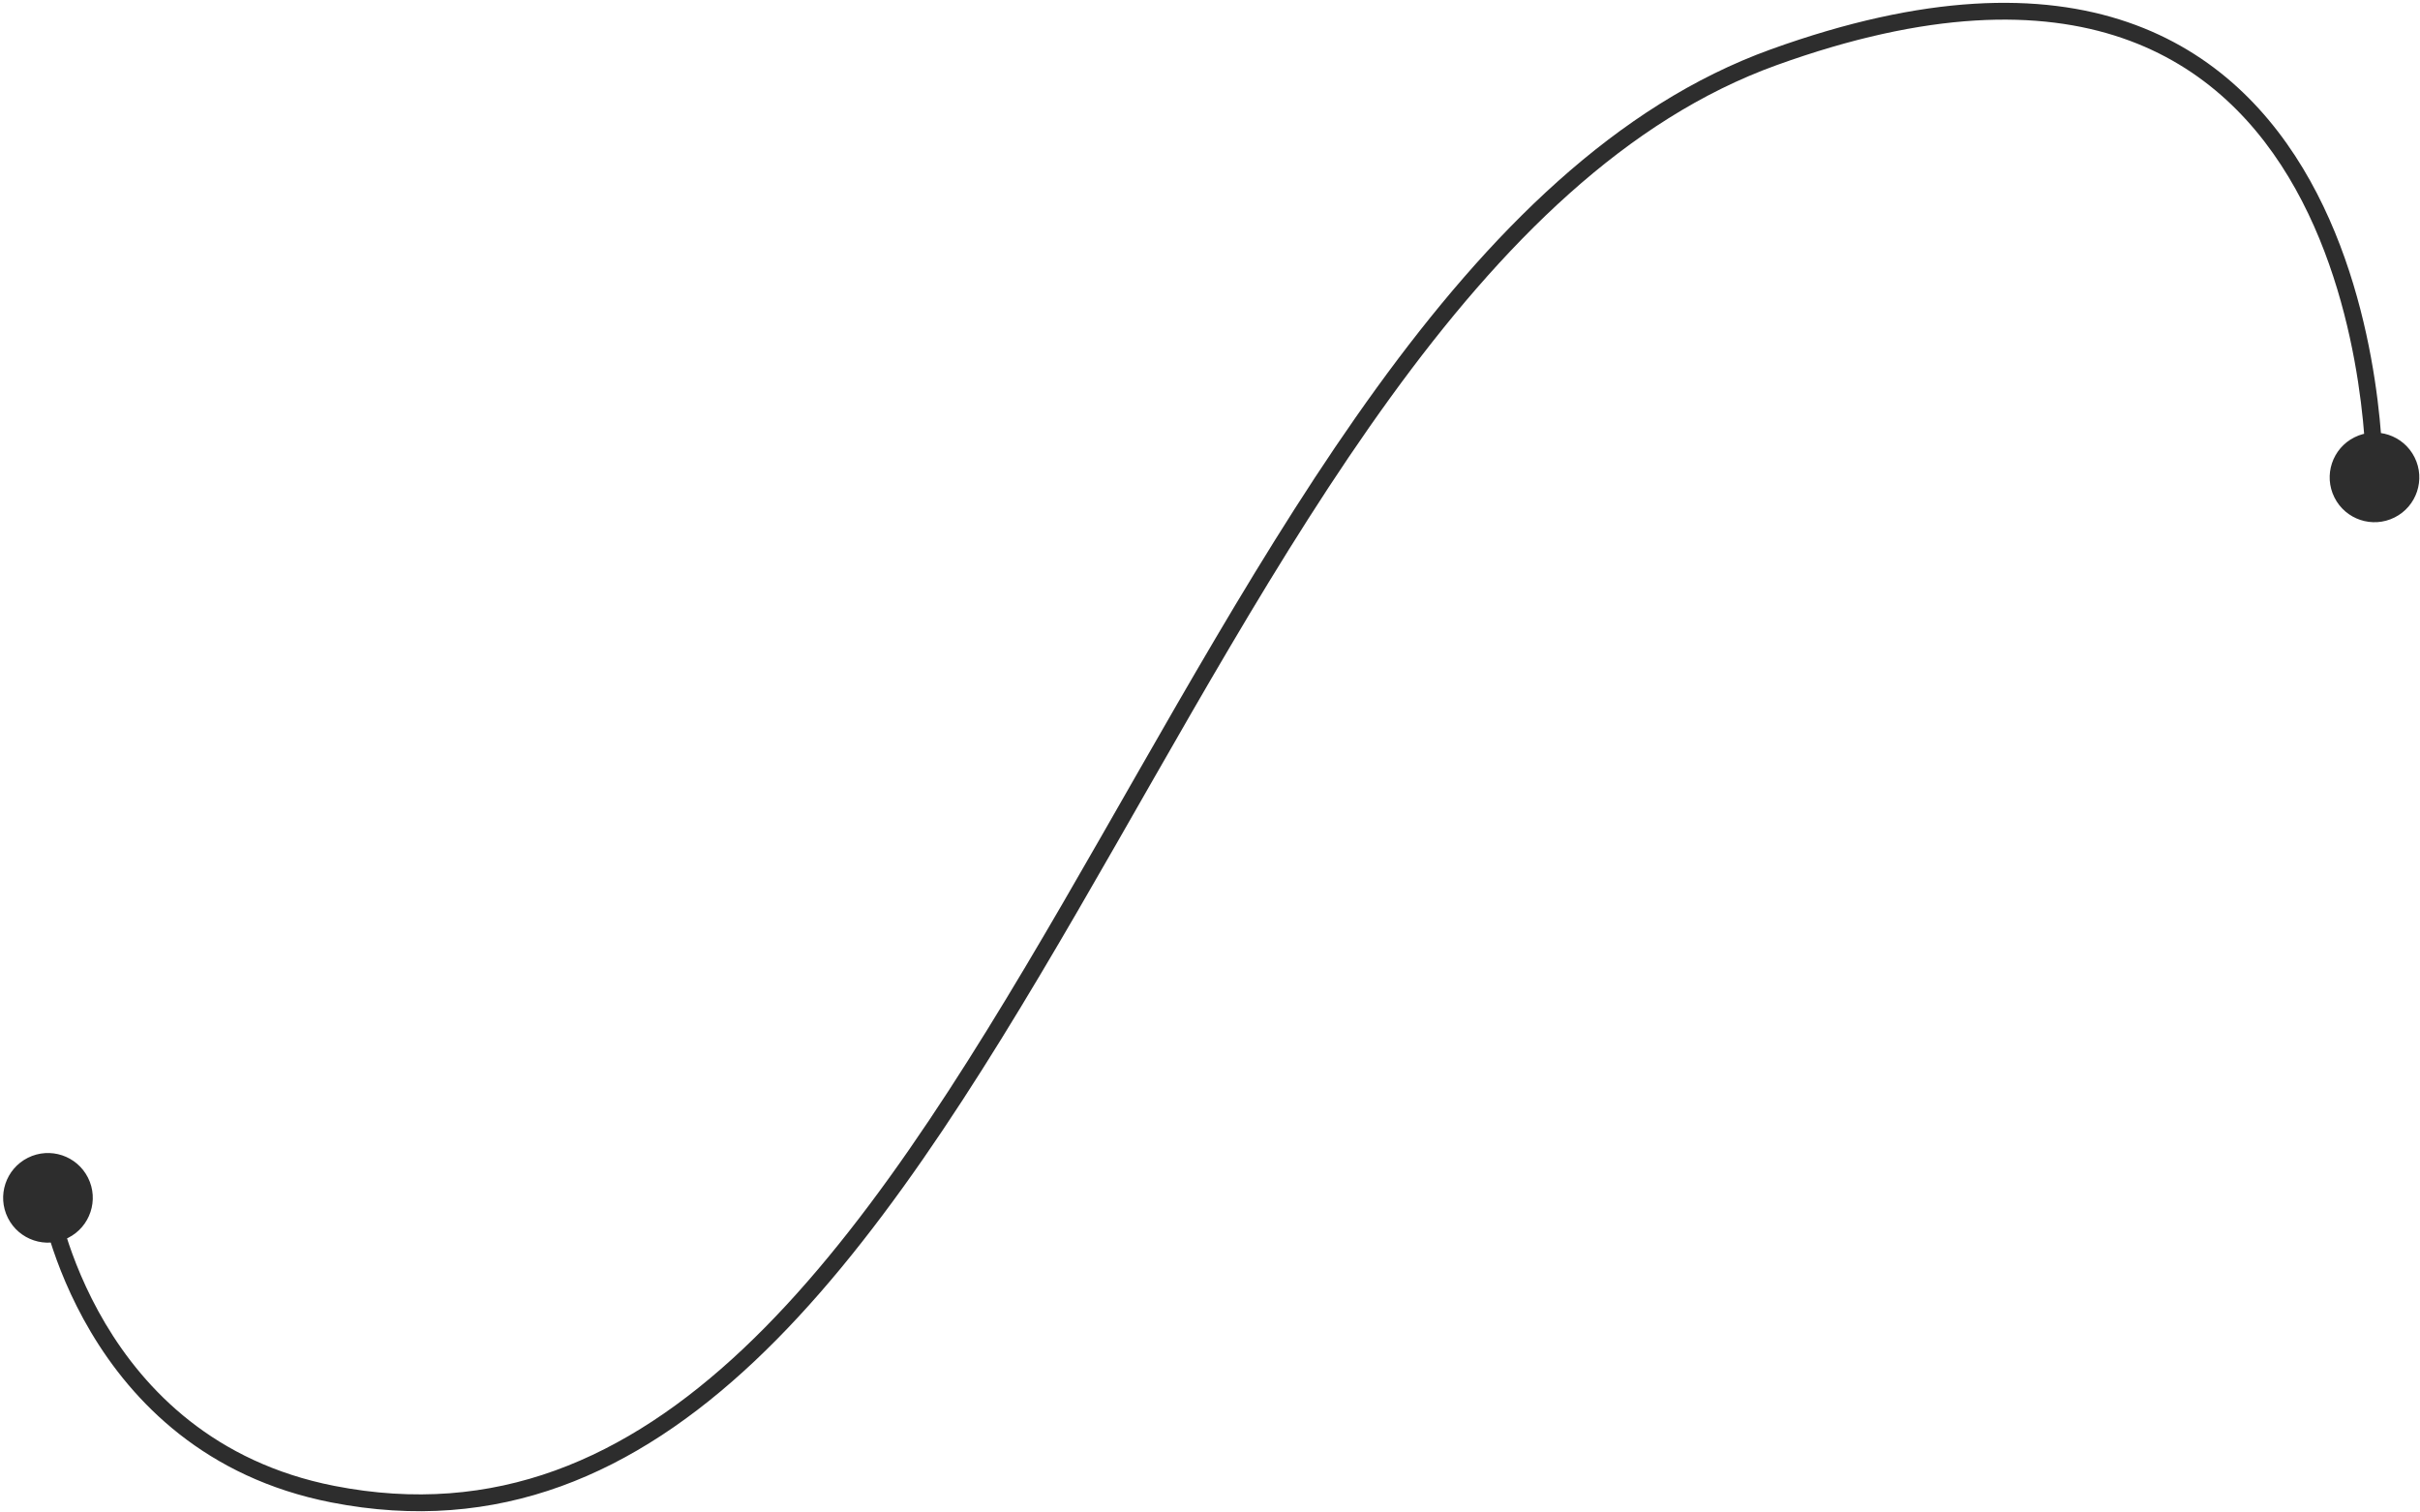 <?xml version="1.0" encoding="UTF-8"?> <svg xmlns="http://www.w3.org/2000/svg" width="288" height="180" viewBox="0 0 288 180" fill="none"><path d="M0.94 144.945C2.26 147.578 5.465 148.643 8.098 147.323C10.731 146.003 11.796 142.798 10.476 140.165C9.156 137.532 5.952 136.467 3.318 137.787C0.685 139.107 -0.38 142.312 0.94 144.945ZM39.586 177.814L39.393 178.796L39.393 178.796L39.586 177.814ZM277.817 59.204C279.137 61.838 282.342 62.902 284.975 61.582C287.608 60.263 288.673 57.058 287.353 54.425C286.033 51.791 282.828 50.727 280.195 52.047C277.562 53.367 276.497 56.571 277.817 59.204ZM5.708 142.555C4.72 142.71 4.72 142.711 4.721 142.712C4.721 142.712 4.721 142.713 4.721 142.714C4.721 142.715 4.721 142.717 4.722 142.719C4.723 142.724 4.724 142.731 4.725 142.739C4.728 142.756 4.732 142.779 4.737 142.81C4.748 142.871 4.763 142.96 4.785 143.074C4.828 143.302 4.894 143.633 4.989 144.054C5.178 144.895 5.48 146.097 5.935 147.554C6.844 150.467 8.366 154.411 10.822 158.541C15.741 166.813 24.423 175.854 39.393 178.796L39.779 176.833C25.508 174.029 17.251 165.441 12.541 157.519C10.183 153.553 8.718 149.76 7.844 146.959C7.407 145.559 7.119 144.41 6.94 143.615C6.851 143.218 6.789 142.909 6.75 142.702C6.731 142.599 6.717 142.521 6.708 142.47C6.704 142.445 6.7 142.426 6.698 142.414C6.697 142.408 6.697 142.404 6.696 142.402C6.696 142.401 6.696 142.4 6.696 142.4C6.696 142.399 6.696 142.399 6.696 142.399C6.696 142.4 6.696 142.4 5.708 142.555ZM39.393 178.796C59.327 182.712 75.585 175.395 89.811 161.979C103.998 148.601 116.254 129.08 128.269 108.391C140.313 87.651 152.12 65.728 165.459 47.325C178.799 28.921 193.563 14.199 211.425 7.755L210.746 5.874C192.315 12.523 177.258 27.64 163.84 46.151C150.422 64.663 138.535 86.731 126.54 107.386C114.516 128.091 102.388 147.37 88.439 160.524C74.529 173.641 58.897 180.589 39.779 176.833L39.393 178.796ZM211.425 7.755C229.432 1.259 242.73 1.162 252.555 4.526C262.37 7.886 268.867 14.751 273.181 22.482C277.503 30.226 279.61 38.802 280.632 45.471C281.143 48.8 281.381 51.641 281.492 53.647C281.547 54.65 281.57 55.443 281.58 55.983C281.585 56.253 281.586 56.46 281.586 56.598C281.586 56.667 281.586 56.719 281.586 56.753C281.586 56.77 281.585 56.782 281.585 56.79C281.585 56.794 281.585 56.797 281.585 56.799C281.585 56.8 281.585 56.8 281.585 56.8C281.585 56.8 281.585 56.8 282.585 56.815C283.585 56.829 283.585 56.828 283.585 56.827C283.585 56.826 283.585 56.825 283.585 56.823C283.585 56.821 283.585 56.816 283.585 56.811C283.585 56.801 283.586 56.786 283.586 56.766C283.586 56.727 283.586 56.67 283.586 56.596C283.586 56.447 283.584 56.229 283.579 55.948C283.57 55.385 283.545 54.566 283.489 53.537C283.375 51.479 283.131 48.572 282.609 45.168C281.567 38.371 279.409 29.537 274.928 21.508C270.44 13.465 263.599 6.194 253.203 2.634C242.817 -0.922 229.031 -0.723 210.746 5.874L211.425 7.755Z" fill="#2D2D2D"></path></svg> 